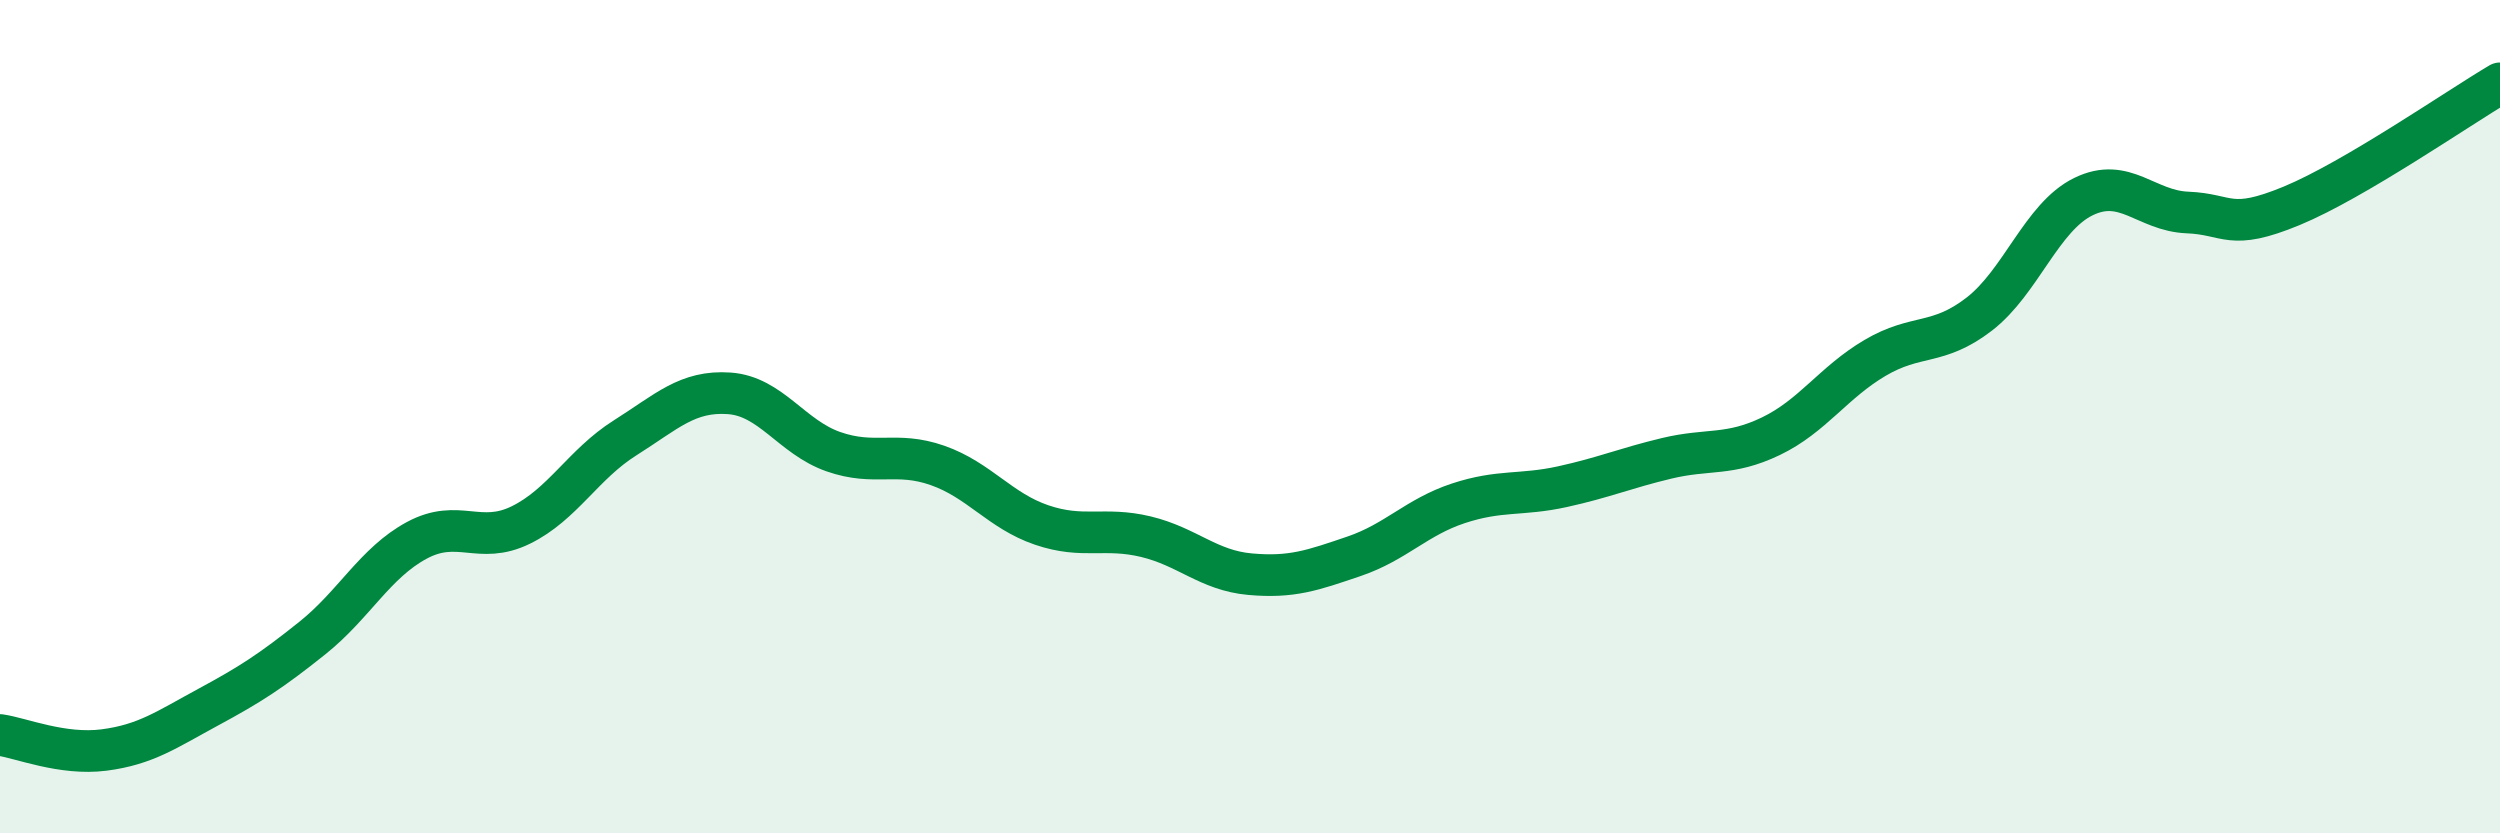
    <svg width="60" height="20" viewBox="0 0 60 20" xmlns="http://www.w3.org/2000/svg">
      <path
        d="M 0,17.64 C 0.5,17.71 1.5,18.13 2.5,18 C 3.5,17.87 4,17.51 5,16.97 C 6,16.43 6.5,16.11 7.5,15.31 C 8.5,14.51 9,13.51 10,12.97 C 11,12.43 11.5,13.09 12.5,12.6 C 13.5,12.11 14,11.14 15,10.51 C 16,9.88 16.5,9.37 17.5,9.44 C 18.5,9.51 19,10.49 20,10.84 C 21,11.19 21.5,10.82 22.5,11.17 C 23.5,11.52 24,12.26 25,12.6 C 26,12.94 26.5,12.64 27.5,12.88 C 28.5,13.12 29,13.69 30,13.78 C 31,13.87 31.5,13.69 32.5,13.35 C 33.5,13.01 34,12.41 35,12.08 C 36,11.75 36.5,11.9 37.5,11.68 C 38.5,11.46 39,11.24 40,11 C 41,10.76 41.5,10.95 42.5,10.47 C 43.5,9.99 44,9.18 45,8.59 C 46,8 46.5,8.31 47.5,7.54 C 48.5,6.77 49,5.21 50,4.72 C 51,4.23 51.5,5.06 52.5,5.1 C 53.5,5.14 53.5,5.56 55,4.94 C 56.5,4.32 59,2.59 60,2L60 20L0 20Z"
        fill="#008740"
        opacity="0.1"
        stroke-linecap="round"
        stroke-linejoin="round"
      />
      <path
        d="M 0,17.64 C 0.5,17.71 1.5,18.13 2.5,18 C 3.5,17.87 4,17.51 5,16.97 C 6,16.43 6.5,16.11 7.5,15.31 C 8.5,14.51 9,13.51 10,12.97 C 11,12.43 11.5,13.09 12.5,12.6 C 13.5,12.11 14,11.14 15,10.51 C 16,9.88 16.5,9.37 17.5,9.44 C 18.5,9.51 19,10.49 20,10.84 C 21,11.19 21.5,10.82 22.5,11.17 C 23.5,11.52 24,12.26 25,12.6 C 26,12.94 26.5,12.64 27.5,12.88 C 28.5,13.12 29,13.69 30,13.78 C 31,13.87 31.5,13.69 32.5,13.35 C 33.5,13.01 34,12.41 35,12.08 C 36,11.75 36.5,11.9 37.5,11.68 C 38.5,11.46 39,11.24 40,11 C 41,10.76 41.5,10.95 42.5,10.47 C 43.5,9.99 44,9.18 45,8.59 C 46,8 46.5,8.31 47.5,7.54 C 48.5,6.77 49,5.21 50,4.72 C 51,4.23 51.5,5.06 52.5,5.1 C 53.5,5.14 53.5,5.56 55,4.94 C 56.5,4.32 59,2.59 60,2"
        stroke="#008740"
        stroke-width="1"
        fill="none"
        stroke-linecap="round"
        stroke-linejoin="round"
      />
    </svg>
  